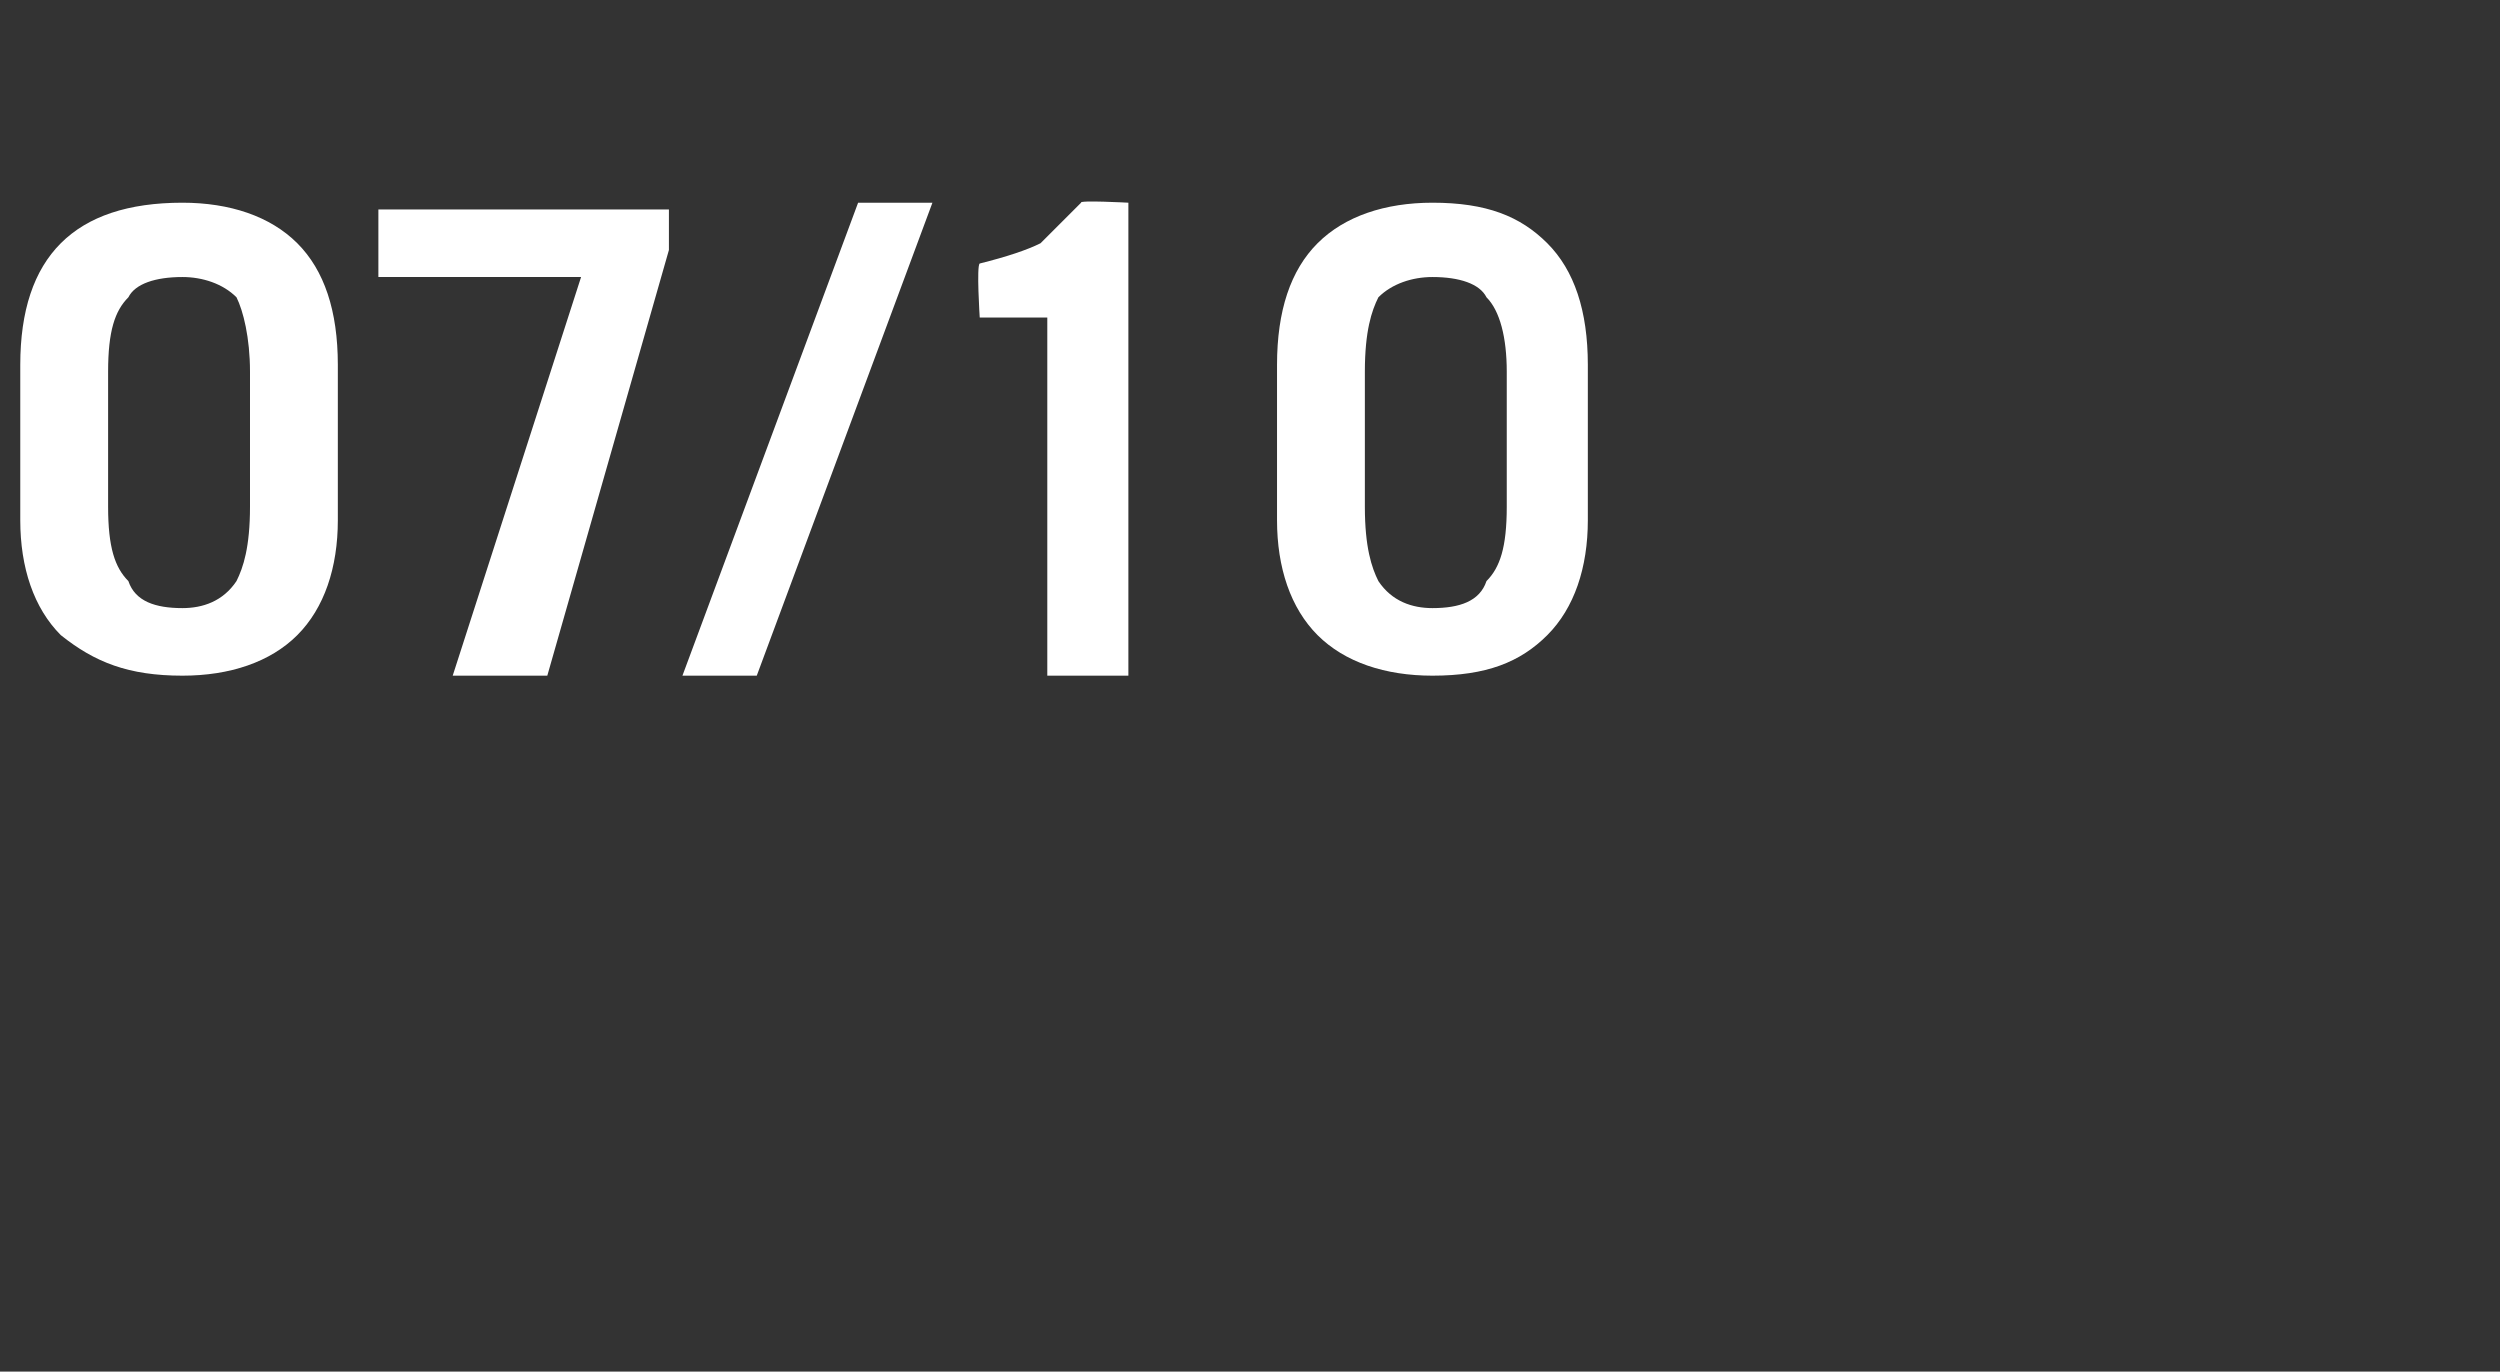 <?xml version="1.0" standalone="no"?>
<!DOCTYPE svg PUBLIC "-//W3C//DTD SVG 1.1//EN" "http://www.w3.org/Graphics/SVG/1.1/DTD/svg11.dtd">
<svg xmlns="http://www.w3.org/2000/svg" version="1.1" width="37px" height="20.3px" viewBox="0 -2 37 20.3" style="top:-2px">
  <rect x="0" y="-2" width="37" height="20.3" fill="#333333" stroke="none"/>
  <desc>07/10</desc>
  <defs/>
  <g id="Polygon178930">
    <path d="M 0.3 3.4 C 0.3 2.6 0.5 2 0.9 1.6 C 1.3 1.2 1.9 1 2.7 1 C 3.4 1 4 1.2 4.4 1.6 C 4.8 2 5 2.6 5 3.4 C 5 3.4 5 5.7 5 5.7 C 5 6.4 4.8 7 4.4 7.4 C 4 7.8 3.4 8 2.7 8 C 1.9 8 1.4 7.8 0.9 7.4 C 0.5 7 0.3 6.4 0.3 5.7 C 0.3 5.7 0.3 3.4 0.3 3.4 Z M 1.6 5.5 C 1.6 6.1 1.7 6.4 1.9 6.6 C 2 6.9 2.3 7 2.7 7 C 3 7 3.3 6.9 3.5 6.6 C 3.6 6.4 3.7 6.1 3.7 5.5 C 3.7 5.5 3.7 3.5 3.7 3.5 C 3.7 3 3.6 2.6 3.5 2.4 C 3.3 2.2 3 2.1 2.7 2.1 C 2.3 2.1 2 2.2 1.9 2.4 C 1.7 2.6 1.6 2.9 1.6 3.5 C 1.6 3.5 1.6 5.5 1.6 5.5 Z M 5.6 1.1 L 9.9 1.1 L 9.9 1.7 L 8.1 8 L 6.7 8 L 8.6 2.1 L 5.6 2.1 L 5.6 1.1 Z M 11.2 8 L 10.1 8 L 12.7 1 L 13.8 1 L 11.2 8 Z M 15.5 2.7 L 14.5 2.7 C 14.5 2.7 14.45 1.93 14.5 1.9 C 14.9 1.8 15.2 1.7 15.4 1.6 C 15.5 1.5 15.7 1.3 16 1 C 15.96 0.96 16.7 1 16.7 1 L 16.7 8 L 15.5 8 L 15.5 2.7 Z M 18.9 3.4 C 18.9 2.6 19.1 2 19.5 1.6 C 19.9 1.2 20.5 1 21.2 1 C 22 1 22.5 1.2 22.9 1.6 C 23.3 2 23.5 2.6 23.5 3.4 C 23.5 3.4 23.5 5.7 23.5 5.7 C 23.5 6.4 23.3 7 22.9 7.4 C 22.5 7.8 22 8 21.2 8 C 20.5 8 19.9 7.8 19.5 7.4 C 19.1 7 18.9 6.4 18.9 5.7 C 18.9 5.7 18.9 3.4 18.9 3.4 Z M 20.2 5.5 C 20.2 6.1 20.3 6.4 20.4 6.6 C 20.6 6.9 20.9 7 21.2 7 C 21.6 7 21.9 6.9 22 6.6 C 22.2 6.4 22.3 6.1 22.3 5.5 C 22.3 5.5 22.3 3.5 22.3 3.5 C 22.3 3 22.2 2.6 22 2.4 C 21.9 2.2 21.6 2.1 21.2 2.1 C 20.9 2.1 20.6 2.2 20.4 2.4 C 20.3 2.6 20.2 2.9 20.2 3.5 C 20.2 3.5 20.2 5.5 20.2 5.5 Z " stroke="none" fill="#ffffff"/>
  </g>
</svg>